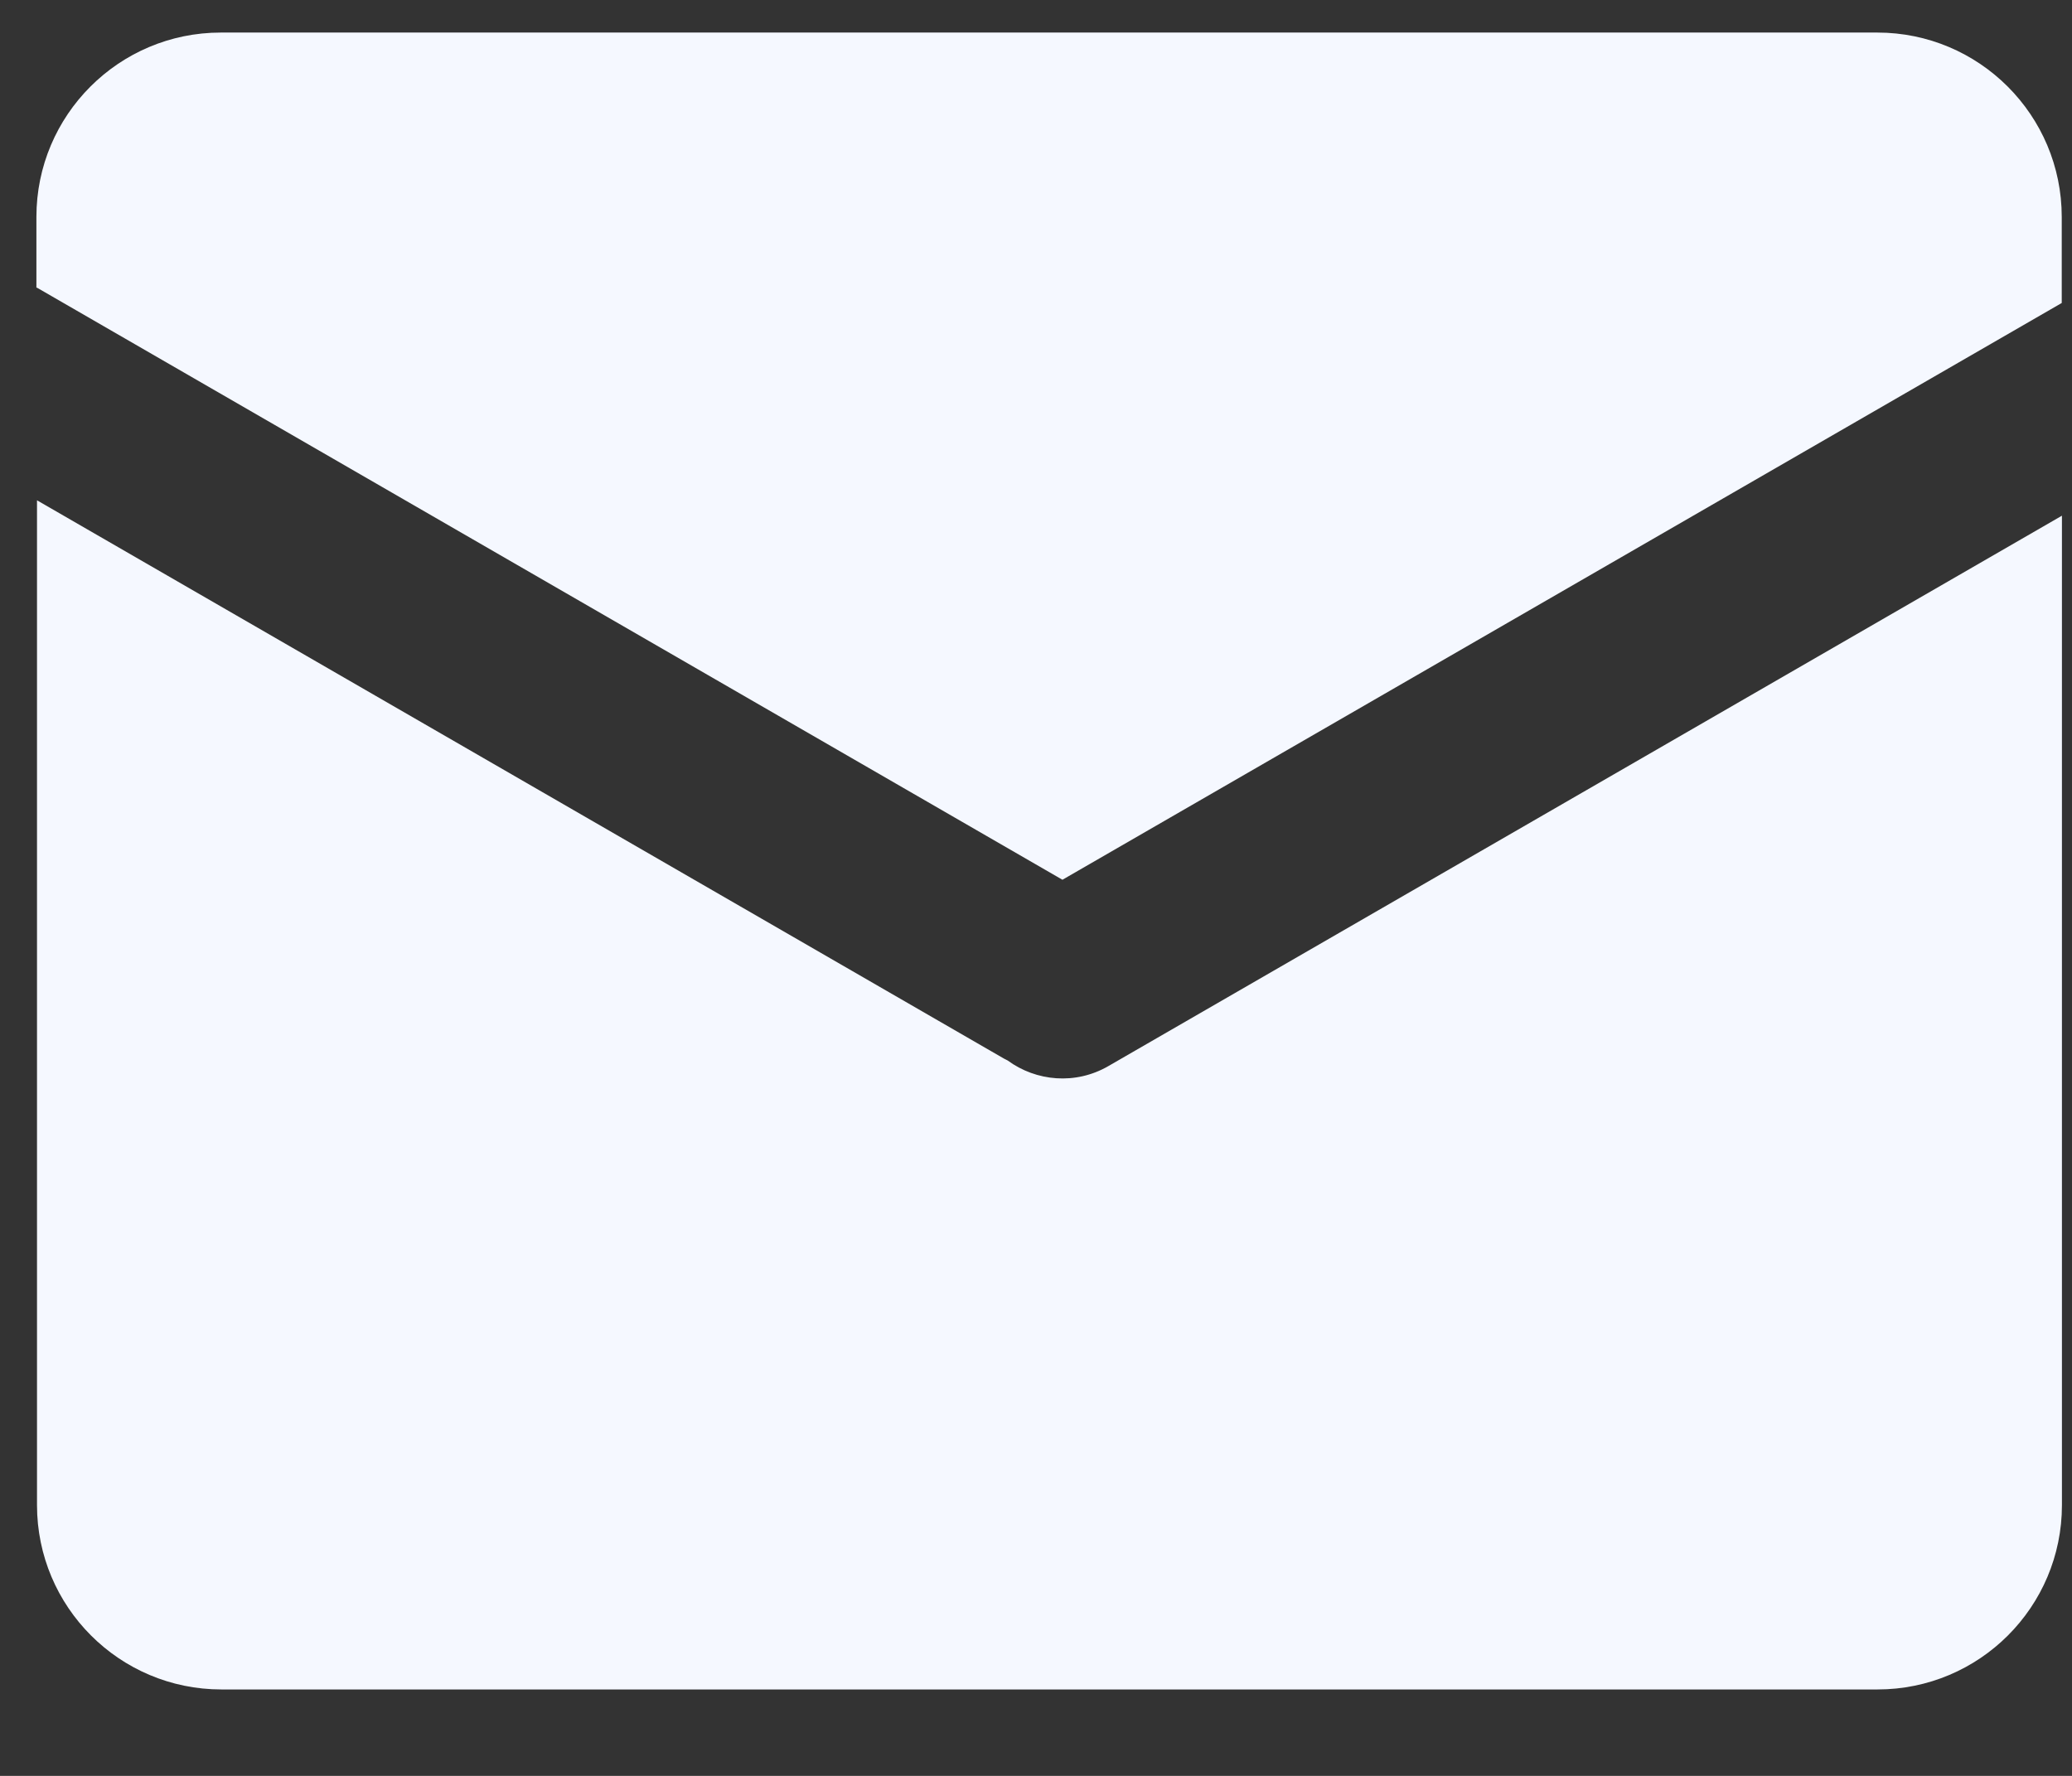<svg width="21" height="18" viewBox="0 0 21 18" fill="none" xmlns="http://www.w3.org/2000/svg">
<rect x="0" y="0" width="21" height="18" fill="#333333" stroke="none"/>
<path d="M0.375 2.916L10.768 8.917L20.896 3.071V2.199C20.896 1.168 20.06 0.33 19.026 0.33H2.238C1.207 0.33 0.369 1.166 0.369 2.199V2.916H0.375ZM0.375 5.071V15.255C0.375 16.286 1.21 17.124 2.244 17.124H19.029C20.06 17.124 20.898 16.289 20.898 15.255V5.227L11.233 10.806C10.901 10.998 10.502 10.961 10.213 10.749C10.199 10.743 10.188 10.735 10.174 10.729L0.375 5.071Z" fill="#F5F8FF"/>
</svg>
